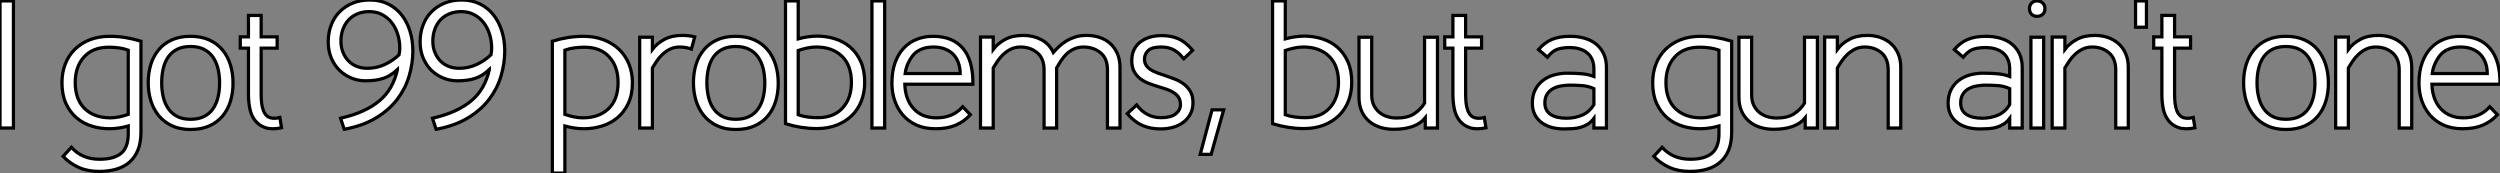 <?xml version="1.0" standalone="no"?>
<svg xmlns="http://www.w3.org/2000/svg" viewBox="1.12 -39.48 770.974 53.37"><rect x="1.12" y="-39.48" width="770.974" height="53.37" fill="#808080" stroke="none"/><path d="M5.26 0L1.12 0L1.12-39.20L5.26-39.20L5.26 0Z" fill="white" stroke="black" transform="scale(1,1)"/><path d="M40.67 1.79L40.67-0.62Q39.22-0.22 37.79 0Q36.36 0.22 34.85 0.22L34.85 0.22Q32.05 0.22 29.42-0.59Q26.78-1.40 24.74-3.14Q22.70-4.87 21.46-7.56Q20.23-10.25 20.23-14L20.23-14Q20.23-17.08 21.24-19.71Q22.25-22.34 24.18-24.25Q26.11-26.15 28.83-27.22Q31.54-28.28 35.02-28.28L35.02-28.28Q39.72-28.28 44.59-26.77L44.59-26.77L44.59 1.23Q44.59 4.54 43.64 6.83Q42.69 9.13 40.98 10.58Q39.27 12.04 36.92 12.71Q34.57 13.38 31.71 13.38L31.71 13.38Q28.07 13.38 25.33 12.12Q22.58 10.86 20.57 8.74L20.57 8.74L23.14 5.94Q26.39 9.63 31.82 9.63L31.82 9.63Q36.25 9.63 38.46 7.81Q40.67 5.99 40.67 1.79L40.67 1.79ZM24.32-14.06L24.32-14.06Q24.32-8.79 27.26-5.96Q30.20-3.14 35.18-3.14L35.18-3.14Q36.53-3.14 37.93-3.44Q39.33-3.75 40.67-4.20L40.67-4.20L40.67-24.02Q39.22-24.53 37.73-24.72Q36.25-24.92 34.68-24.92L34.68-24.92Q29.75-24.92 27.04-21.92Q24.32-18.93 24.32-14.06ZM68.84-13.89L68.84-13.89Q68.84-16.30 68.34-18.34Q67.83-20.38 66.77-21.90Q65.70-23.41 64.00-24.28Q62.29-25.14 59.88-25.14L59.88-25.14Q57.47-25.14 55.79-24.30Q54.11-23.46 53.05-21.98Q51.98-20.50 51.48-18.42Q50.98-16.35 50.98-13.94L50.98-13.94Q50.98-11.59 51.48-9.52Q51.98-7.45 53.05-5.94Q54.11-4.42 55.79-3.56Q57.47-2.69 59.88-2.69L59.88-2.69Q62.29-2.69 64.00-3.53Q65.70-4.37 66.77-5.88Q67.83-7.39 68.34-9.44Q68.84-11.48 68.84-13.89ZM72.98-13.83L72.98-13.83Q72.98-10.81 72.17-8.20Q71.36-5.60 69.74-3.67Q68.11-1.74 65.65-0.64Q63.18 0.45 59.88 0.45L59.88 0.45Q56.58 0.45 54.14-0.70Q51.70-1.85 50.08-3.81Q48.46-5.77 47.64-8.40Q46.83-11.03 46.83-14L46.83-14Q46.83-17.02 47.64-19.63Q48.46-22.23 50.08-24.16Q51.70-26.10 54.14-27.19Q56.58-28.28 59.88-28.28L59.88-28.28Q63.18-28.28 65.65-27.16Q68.11-26.04 69.74-24.08Q71.36-22.12 72.17-19.49Q72.98-16.86 72.98-13.83ZM77.74-10.36L77.74-24.64L75.22-24.64L75.22-28.11L77.74-28.11L77.74-34.72L81.66-34.72L81.66-28.11L86.59-28.11L86.59-24.64L81.66-24.64L81.66-10.47Q81.66-9.02 81.80-7.73Q81.94-6.44 82.34-5.40Q82.73-4.37 83.46-3.72Q84.18-3.08 85.36-3.02L85.36-3.02Q85.98-2.97 86.48-3.05Q86.98-3.14 87.43-3.25L87.43-3.25L87.94-0.06Q84.91 0.56 82.95-0.11Q80.99-0.78 79.82-2.27Q78.64-3.75 78.19-5.88Q77.74-8.01 77.74-10.36L77.74-10.36Z" fill="white" stroke="black" transform="scale(1,1)"/><path d="M128.44-23.80L128.44-23.80Q128.44-19.94 127.29-16.04Q126.14-12.15 123.62-8.85Q121.10-5.54 117.07-3.11Q113.04-0.67 107.27 0.39L107.27 0.39L106.15-3.02Q110.07-3.92 113.04-5.26Q116.01-6.61 118.16-8.43Q120.32-10.25 121.66-12.63Q123.01-15.01 123.68-17.98L123.68-17.98L123.68-18.03Q121.61-16.07 119.34-15.32Q117.07-14.56 113.82-14.56L113.82-14.56Q111.58-14.56 109.51-15.40Q107.44-16.24 105.84-17.78Q104.25-19.32 103.30-21.56Q102.34-23.80 102.34-26.60L102.34-26.60Q102.34-29.34 103.24-31.72Q104.14-34.10 105.82-35.81Q107.50-37.52 109.85-38.50Q112.20-39.48 115.17-39.48L115.17-39.48Q118.36-39.48 120.82-38.25Q123.29-37.02 124.97-34.89Q126.65-32.76 127.54-29.90Q128.44-27.05 128.44-23.80ZM124.41-24.64L124.41-24.64Q124.41-26.88 123.76-28.92Q123.12-30.97 121.92-32.51Q120.71-34.05 118.98-34.97Q117.24-35.90 115.00-35.90L115.00-35.90Q112.98-35.90 111.36-35.22Q109.74-34.55 108.62-33.35Q107.50-32.14 106.88-30.46Q106.26-28.78 106.26-26.82L106.26-26.82Q106.26-24.86 106.91-23.30Q107.55-21.73 108.64-20.64Q109.74-19.54 111.22-18.98Q112.70-18.42 114.38-18.42L114.38-18.42Q117.24-18.42 119.73-19.57Q122.22-20.72 124.18-22.57L124.18-22.57Q124.30-23.02 124.35-23.55Q124.41-24.08 124.41-24.64ZM156.78-23.80L156.78-23.80Q156.78-19.94 155.63-16.04Q154.48-12.15 151.96-8.85Q149.44-5.54 145.41-3.11Q141.38-0.67 135.61 0.39L135.61 0.39L134.49-3.02Q138.41-3.92 141.38-5.26Q144.34-6.61 146.50-8.43Q148.66-10.25 150.00-12.63Q151.34-15.01 152.02-17.98L152.02-17.98L152.02-18.03Q149.94-16.07 147.68-15.32Q145.41-14.56 142.16-14.56L142.16-14.56Q139.92-14.56 137.85-15.40Q135.78-16.24 134.18-17.78Q132.58-19.32 131.63-21.56Q130.68-23.80 130.68-26.60L130.68-26.60Q130.68-29.34 131.58-31.72Q132.47-34.10 134.15-35.81Q135.83-37.52 138.18-38.50Q140.54-39.48 143.50-39.48L143.50-39.48Q146.70-39.48 149.16-38.25Q151.62-37.02 153.30-34.89Q154.98-32.76 155.88-29.90Q156.78-27.05 156.78-23.80ZM152.74-24.64L152.74-24.64Q152.74-26.88 152.10-28.92Q151.46-30.97 150.25-32.51Q149.05-34.05 147.31-34.97Q145.58-35.90 143.34-35.90L143.34-35.90Q141.32-35.90 139.70-35.22Q138.07-34.55 136.95-33.35Q135.83-32.14 135.22-30.46Q134.60-28.78 134.60-26.82L134.60-26.82Q134.60-24.86 135.24-23.30Q135.89-21.73 136.98-20.64Q138.07-19.54 139.56-18.98Q141.04-18.42 142.72-18.42L142.72-18.42Q145.58-18.42 148.07-19.57Q150.56-20.72 152.52-22.57L152.52-22.57Q152.63-23.02 152.69-23.55Q152.74-24.08 152.74-24.64Z" fill="white" stroke="black" transform="scale(1,1)"/><path d="M175.32-0.62L175.32 13.89L171.46 13.89L171.46-26.77Q176.33-28.28 181.03-28.28L181.03-28.28Q184.45-28.28 187.25-27.22Q190.05-26.15 192.04-24.25Q194.02-22.34 195.09-19.71Q196.15-17.08 196.15-14L196.15-14Q196.15-10.25 194.86-7.56Q193.58-4.87 191.48-3.14Q189.38-1.40 186.69-0.59Q184.00 0.22 181.20 0.22L181.20 0.22Q179.69 0.22 178.23 0Q176.78-0.22 175.32-0.62L175.32-0.62ZM191.73-14.06L191.73-14.06Q191.73-18.93 189.01-21.92Q186.30-24.92 181.37-24.92L181.37-24.92Q179.80-24.92 178.29-24.72Q176.78-24.53 175.32-24.02L175.32-24.02L175.32-4.20Q176.66-3.75 178.09-3.44Q179.52-3.14 180.86-3.14L180.86-3.14Q185.85-3.14 188.79-5.96Q191.73-8.79 191.73-14.06ZM215.36-28.11L214.35-24.36Q213.62-24.64 212.62-24.81Q211.61-24.98 210.71-24.98L210.71-24.98Q209.09-24.98 207.77-24.33Q206.46-23.69 205.42-22.71Q204.38-21.73 203.63-20.61Q202.87-19.49 202.31-18.54L202.31-18.54L202.31 0L198.39 0L198.39-28L202.31-28L202.31-24.25Q203.66-26.04 205.95-27.30Q208.25-28.56 211.55-28.56L211.55-28.56Q212.50-28.56 213.51-28.45Q214.52-28.34 215.36-28.11L215.36-28.11ZM236.98-13.89L236.98-13.89Q236.98-16.30 236.47-18.34Q235.97-20.38 234.90-21.90Q233.84-23.41 232.13-24.28Q230.42-25.14 228.02-25.14L228.02-25.14Q225.61-25.14 223.93-24.30Q222.25-23.46 221.18-21.98Q220.12-20.50 219.62-18.42Q219.11-16.35 219.11-13.94L219.11-13.94Q219.11-11.59 219.62-9.52Q220.12-7.45 221.18-5.94Q222.25-4.42 223.93-3.56Q225.61-2.69 228.02-2.69L228.02-2.69Q230.42-2.69 232.13-3.53Q233.84-4.37 234.90-5.88Q235.97-7.39 236.47-9.44Q236.98-11.48 236.98-13.89ZM241.12-13.83L241.12-13.83Q241.12-10.81 240.31-8.20Q239.50-5.60 237.87-3.67Q236.25-1.74 233.78-0.64Q231.32 0.45 228.02 0.45L228.02 0.45Q224.71 0.45 222.28-0.70Q219.84-1.85 218.22-3.81Q216.59-5.77 215.78-8.40Q214.97-11.03 214.97-14L214.97-14Q214.97-17.02 215.78-19.63Q216.59-22.23 218.22-24.16Q219.84-26.10 222.28-27.19Q224.71-28.28 228.02-28.28L228.02-28.28Q231.32-28.28 233.78-27.16Q236.25-26.04 237.87-24.08Q239.50-22.12 240.31-19.49Q241.12-16.86 241.12-13.83ZM247.28-39.20L247.28-27.50Q248.74-27.89 250.19-28.11Q251.65-28.34 253.16-28.34L253.16-28.34Q255.96-28.34 258.59-27.52Q261.22-26.71 263.27-24.98Q265.31-23.24 266.54-20.55Q267.78-17.86 267.78-14.11L267.78-14.11Q267.78-10.98 266.77-8.37Q265.76-5.77 263.83-3.86Q261.90-1.96 259.15-0.90Q256.41 0.17 252.99 0.17L252.99 0.17Q248.23 0.17 243.36-1.34L243.36-1.34L243.36-39.20L247.28-39.20ZM263.69-14.06L263.69-14.06Q263.69-19.32 260.75-22.15Q257.81-24.98 252.82-24.98L252.82-24.98Q251.48-24.98 250.05-24.67Q248.62-24.36 247.28-23.91L247.28-23.91L247.28-4.09Q248.74-3.58 250.25-3.39Q251.76-3.19 253.33-3.19L253.33-3.19Q258.26-3.19 260.97-6.19Q263.69-9.18 263.69-14.06ZM273.94 0L270.02 0L270.02-39.20L273.94-39.20L273.94 0ZM298.02-6.55L300.37-4.09Q298.41-1.96 295.83-0.87Q293.26 0.22 289.62 0.22L289.62 0.22Q286.26 0.22 283.74-0.92Q281.22-2.07 279.54-4.03Q277.86-5.99 277.02-8.51Q276.18-11.03 276.18-13.83L276.18-13.83Q276.18-17.53 277.18-20.24Q278.19-22.96 279.93-24.75Q281.66-26.54 283.96-27.41Q286.26-28.28 288.83-28.28L288.83-28.28Q294.99-28.28 298.13-24.50Q301.26-20.72 301.15-13.50L301.15-13.50L280.15-13.50Q280.32-8.74 282.90-5.94Q285.47-3.14 289.90-3.14L289.90-3.14Q292.36-3.14 294.38-3.95Q296.39-4.76 298.02-6.55L298.02-6.55ZM280.26-16.80L297.23-16.80Q297.23-18.54 296.70-20.05Q296.17-21.56 295.19-22.62Q294.21-23.69 292.64-24.33Q291.07-24.98 289.00-24.98L289.00-24.98Q286.87-24.98 285.33-24.33Q283.79-23.69 282.90-22.68Q282.00-21.67 281.24-20.13Q280.49-18.59 280.26-16.80L280.26-16.80ZM346.51 0L342.65 0L342.65-17.92Q342.65-21.45 340.55-23.18Q338.45-24.92 335.37-24.98L335.37-24.98Q333.58-24.98 332.23-24.33Q330.89-23.69 329.91-22.71Q328.93-21.73 328.23-20.61Q327.53-19.49 326.97-18.54L326.97-18.54L326.97 0L323.10 0L323.10-17.92Q323.10-21.45 321.00-23.21Q318.90-24.98 315.82-24.98L315.82-24.98Q314.20-24.98 312.88-24.33Q311.57-23.69 310.53-22.71Q309.50-21.73 308.74-20.61Q307.98-19.49 307.42-18.54L307.42-18.54L307.42 0L303.50 0L303.50-28.06L307.42-28.06L307.42-24.25Q308.77-26.04 311.06-27.30Q313.36-28.56 316.66-28.56L316.66-28.56Q319.80-28.56 322.26-27.24Q324.73-25.93 325.96-23.30L325.96-23.30Q326.69-24.14 327.64-25.06Q328.59-25.98 329.85-26.77Q331.11-27.55 332.68-28.06Q334.25-28.56 336.21-28.56L336.21-28.56Q338.34-28.56 340.21-27.94Q342.09-27.33 343.49-26.07Q344.89-24.81 345.70-22.96Q346.51-21.11 346.51-18.70L346.51-18.70L346.51 0ZM366.17-21.34L366.11-21.39Q364.71-23.24 363.09-24.11Q361.46-24.98 359.22-24.98L359.22-24.98Q356.37-24.98 355.22-23.91Q354.07-22.85 354.07-21.22L354.07-21.22Q354.07-20.10 354.60-19.32Q355.14-18.54 356.00-17.98Q356.87-17.42 358.02-17.00Q359.17-16.58 360.40-16.18L360.40-16.18Q361.91-15.68 363.42-15.09Q364.94-14.50 366.20-13.55Q367.46-12.60 368.24-11.23Q369.02-9.86 369.02-7.78L369.02-7.78Q369.02-5.88 368.24-4.37Q367.46-2.86 366.11-1.82Q364.77-0.78 362.95-0.25Q361.13 0.28 359.06 0.28L359.06 0.28Q355.86 0.28 353.40-0.81Q350.94-1.90 348.75-4.42L348.75-4.42L351.66-7.11Q354.58-3.19 359.22-3.19L359.22-3.19Q362.25-3.19 363.70-4.37Q365.16-5.54 365.16-7.22L365.16-7.22Q365.16-8.51 364.63-9.38Q364.10-10.25 363.17-10.86Q362.25-11.48 361.04-11.90Q359.84-12.32 358.50-12.71L358.50-12.71Q356.98-13.16 355.50-13.72Q354.02-14.28 352.84-15.15Q351.66-16.02 350.91-17.36Q350.15-18.70 350.15-20.78L350.15-20.78Q350.15-24.47 352.73-26.49Q355.30-28.50 359.39-28.50L359.39-28.50Q362.30-28.50 364.57-27.50Q366.84-26.49 368.91-23.97L368.91-23.97L366.17-21.34ZM374.62 8.12L371.26 8.12L374.90-5.60L378.49-5.60L374.62 8.12Z" fill="white" stroke="black" transform="scale(1,1)"/><path d="M397.49-39.20L397.49-27.50Q398.94-27.89 400.40-28.11Q401.86-28.34 403.37-28.34L403.37-28.34Q406.17-28.34 408.80-27.52Q411.43-26.71 413.48-24.98Q415.52-23.24 416.75-20.55Q417.98-17.86 417.98-14.11L417.98-14.11Q417.98-10.98 416.98-8.37Q415.97-5.77 414.04-3.86Q412.10-1.96 409.36-0.90Q406.62 0.17 403.20 0.17L403.20 0.17Q398.44 0.17 393.57-1.34L393.57-1.34L393.57-39.20L397.49-39.20ZM413.90-14.06L413.90-14.06Q413.90-19.32 410.96-22.15Q408.02-24.98 403.03-24.98L403.03-24.98Q401.69-24.98 400.26-24.67Q398.83-24.36 397.49-23.91L397.49-23.91L397.49-4.09Q398.94-3.58 400.46-3.39Q401.97-3.19 403.54-3.19L403.54-3.19Q408.46-3.19 411.18-6.19Q413.90-9.18 413.90-14.06ZM420.22-28L424.14-28L424.14-10.19Q424.14-8.40 424.76-7.08Q425.38-5.77 426.44-4.87Q427.50-3.98 428.90-3.53Q430.30-3.08 431.87-3.08L431.87-3.08Q435.23-3.08 437.28-4.42Q439.32-5.77 440.44-7.67L440.44-7.67L440.44-28L444.42-28L444.42 0L440.66 0L440.66-3.14Q437.81 0.39 430.92 0.39L430.92 0.39Q428.68 0.39 426.75-0.22Q424.82-0.84 423.36-2.07Q421.90-3.30 421.06-5.15Q420.22-7 420.22-9.41L420.22-9.41L420.22-28ZM449.18-10.36L449.18-24.64L446.66-24.64L446.66-28.11L449.18-28.11L449.18-34.72L453.10-34.72L453.10-28.11L458.02-28.11L458.02-24.64L453.10-24.64L453.10-10.47Q453.10-9.02 453.24-7.73Q453.38-6.44 453.77-5.40Q454.16-4.37 454.89-3.72Q455.62-3.08 456.79-3.02L456.79-3.02Q457.41-2.97 457.91-3.05Q458.42-3.14 458.86-3.25L458.86-3.25L459.37-0.06Q456.34 0.56 454.38-0.11Q452.42-0.78 451.25-2.27Q450.07-3.75 449.62-5.88Q449.18-8.01 449.18-10.36L449.18-10.36Z" fill="white" stroke="black" transform="scale(1,1)"/><path d="M492.66-7.22L492.66-12.15Q490.93-12.94 489.02-13.08Q487.12-13.22 485.16-13.22L485.16-13.22Q483.76-13.22 482.42-12.96Q481.07-12.71 479.98-12.10Q478.89-11.48 478.22-10.42Q477.54-9.35 477.54-7.73L477.54-7.73Q477.54-5.38 479.31-4.20Q481.07-3.02 484.21-3.02L484.21-3.02Q486.78-3.02 489.00-3.95Q491.21-4.87 492.66-7.22L492.66-7.22ZM496.53 0L492.66 0L492.66-2.97Q491.82-1.85 490.79-1.20Q489.75-0.56 488.60-0.22Q487.46 0.11 486.14 0.20Q484.82 0.28 483.37 0.28L483.37 0.28Q481.30 0.28 479.53-0.22Q477.77-0.73 476.45-1.74Q475.14-2.74 474.41-4.23Q473.68-5.71 473.68-7.67L473.68-7.67Q473.68-10.02 474.55-11.76Q475.42-13.50 476.90-14.64Q478.38-15.79 480.34-16.35Q482.30-16.91 484.49-16.91L484.49-16.91Q486.73-16.91 488.80-16.74Q490.87-16.58 492.66-15.90L492.66-15.90L492.66-18.20Q492.66-21.39 490.68-23.10Q488.69-24.81 485.16-24.81L485.16-24.81Q482.92-24.81 481.38-24.28Q479.84-23.74 478.33-21.84L478.33-21.84L475.58-24.19Q477.38-26.32 479.67-27.30Q481.97-28.28 485.33-28.28L485.33-28.28Q487.79-28.28 489.86-27.66Q491.94-27.05 493.42-25.82Q494.90-24.58 495.72-22.79Q496.53-21 496.53-18.65L496.53-18.65L496.53 0Z" fill="white" stroke="black" transform="scale(1,1)"/><path d="M531.23 1.79L531.23-0.62Q529.78-0.22 528.35 0Q526.92 0.22 525.41 0.22L525.41 0.22Q522.61 0.22 519.98-0.59Q517.34-1.40 515.30-3.14Q513.26-4.87 512.02-7.56Q510.79-10.25 510.79-14L510.79-14Q510.79-17.08 511.80-19.71Q512.81-22.34 514.74-24.25Q516.67-26.15 519.39-27.22Q522.10-28.28 525.58-28.28L525.58-28.28Q530.28-28.28 535.15-26.77L535.15-26.77L535.15 1.23Q535.15 4.54 534.20 6.83Q533.25 9.13 531.54 10.58Q529.83 12.04 527.48 12.71Q525.13 13.38 522.27 13.38L522.27 13.38Q518.63 13.38 515.89 12.12Q513.14 10.86 511.13 8.74L511.13 8.74L513.70 5.94Q516.95 9.63 522.38 9.63L522.38 9.63Q526.81 9.63 529.02 7.81Q531.23 5.99 531.23 1.79L531.23 1.79ZM514.88-14.06L514.88-14.06Q514.88-8.79 517.82-5.96Q520.76-3.14 525.74-3.14L525.74-3.14Q527.09-3.14 528.49-3.44Q529.89-3.75 531.23-4.20L531.23-4.20L531.23-24.02Q529.78-24.53 528.29-24.72Q526.81-24.92 525.24-24.92L525.24-24.92Q520.31-24.92 517.60-21.92Q514.88-18.93 514.88-14.06ZM537.39-28L541.31-28L541.31-10.19Q541.31-8.40 541.93-7.08Q542.54-5.77 543.61-4.87Q544.67-3.98 546.07-3.53Q547.47-3.08 549.04-3.08L549.04-3.08Q552.40-3.08 554.44-4.42Q556.49-5.77 557.61-7.67L557.61-7.67L557.61-28L561.58-28L561.58 0L557.83 0L557.83-3.14Q554.98 0.39 548.09 0.39L548.09 0.39Q545.85 0.39 543.92-0.22Q541.98-0.84 540.53-2.07Q539.07-3.30 538.23-5.15Q537.39-7 537.39-9.41L537.39-9.41L537.39-28ZM587.29 0L583.42 0L583.42-17.92Q583.42-21.45 581.32-23.21Q579.22-24.98 576.14-24.98L576.14-24.98Q574.52-24.98 573.20-24.33Q571.89-23.69 570.85-22.71Q569.82-21.73 569.06-20.61Q568.30-19.49 567.74-18.54L567.74-18.54L567.74 0L563.82 0L563.82-28.06L567.74-28.06L567.74-24.25Q569.09-26.04 571.38-27.30Q573.68-28.56 576.98-28.56L576.98-28.56Q579.11-28.56 580.99-27.92Q582.86-27.27 584.26-26.04Q585.66-24.81 586.48-22.96Q587.29-21.11 587.29-18.70L587.29-18.70L587.29 0Z" fill="white" stroke="black" transform="scale(1,1)"/><path d="M620.89-7.22L620.89-12.15Q619.15-12.94 617.25-13.08Q615.34-13.22 613.38-13.22L613.38-13.22Q611.98-13.22 610.64-12.96Q609.30-12.71 608.20-12.10Q607.11-11.48 606.44-10.42Q605.77-9.35 605.77-7.73L605.77-7.73Q605.77-5.38 607.53-4.20Q609.30-3.02 612.43-3.02L612.43-3.02Q615.01-3.02 617.22-3.95Q619.43-4.87 620.89-7.22L620.89-7.22ZM624.75 0L620.89 0L620.89-2.97Q620.05-1.85 619.01-1.20Q617.98-0.56 616.83-0.22Q615.68 0.11 614.36 0.20Q613.05 0.28 611.59 0.28L611.59 0.28Q609.52 0.28 607.76-0.22Q605.99-0.73 604.68-1.74Q603.36-2.74 602.63-4.23Q601.90-5.71 601.90-7.67L601.90-7.67Q601.90-10.02 602.77-11.76Q603.64-13.50 605.12-14.64Q606.61-15.79 608.57-16.35Q610.53-16.91 612.71-16.91L612.71-16.91Q614.95-16.91 617.02-16.74Q619.10-16.58 620.89-15.90L620.89-15.90L620.89-18.20Q620.89-21.39 618.90-23.10Q616.91-24.81 613.38-24.81L613.38-24.81Q611.14-24.81 609.60-24.28Q608.06-23.74 606.55-21.84L606.55-21.84L603.81-24.19Q605.60-26.32 607.90-27.30Q610.19-28.28 613.55-28.28L613.55-28.28Q616.02-28.28 618.09-27.66Q620.16-27.05 621.64-25.82Q623.13-24.58 623.94-22.79Q624.75-21 624.75-18.65L624.75-18.65L624.75 0ZM631.36 0L627.44 0L627.44-28L631.36-28L631.36 0ZM626.99-36.79L626.99-36.79Q626.99-37.86 627.64-38.53Q628.28-39.20 629.34-39.20L629.34-39.20Q630.41-39.20 631.08-38.53Q631.75-37.86 631.75-36.79L631.75-36.79Q631.75-35.73 631.08-35.08Q630.41-34.44 629.34-34.44L629.34-34.44Q628.28-34.44 627.64-35.08Q626.99-35.73 626.99-36.79ZM657.46 0L653.59 0L653.59-17.92Q653.59-21.45 651.49-23.21Q649.39-24.98 646.31-24.98L646.31-24.98Q644.69-24.98 643.37-24.33Q642.06-23.69 641.02-22.71Q639.98-21.73 639.23-20.61Q638.47-19.49 637.91-18.54L637.91-18.54L637.91 0L633.99 0L633.99-28.06L637.91-28.06L637.91-24.25Q639.26-26.04 641.55-27.30Q643.85-28.56 647.15-28.56L647.15-28.56Q649.28-28.56 651.16-27.92Q653.03-27.27 654.43-26.04Q655.83-24.81 656.64-22.96Q657.46-21.11 657.46-18.70L657.46-18.70L657.46 0ZM663.06-39.20L663.06-31.08L659.70-31.08L659.70-39.20L663.06-39.20ZM667.82-10.36L667.82-24.64L665.30-24.64L665.30-28.11L667.82-28.11L667.82-34.72L671.74-34.72L671.74-28.11L676.66-28.11L676.66-24.64L671.74-24.64L671.74-10.47Q671.74-9.02 671.88-7.73Q672.02-6.44 672.41-5.40Q672.80-4.37 673.53-3.72Q674.26-3.08 675.43-3.02L675.43-3.02Q676.05-2.97 676.55-3.05Q677.06-3.14 677.50-3.25L677.50-3.25L678.01-0.06Q674.98 0.56 673.02-0.11Q671.06-0.78 669.89-2.27Q668.71-3.75 668.26-5.88Q667.82-8.01 667.82-10.36L667.82-10.36Z" fill="white" stroke="black" transform="scale(1,1)"/><path d="M715.02-13.89L715.02-13.89Q715.02-16.30 714.52-18.34Q714.02-20.38 712.95-21.90Q711.89-23.41 710.18-24.28Q708.47-25.14 706.06-25.14L706.06-25.14Q703.66-25.14 701.98-24.30Q700.30-23.46 699.23-21.98Q698.17-20.50 697.66-18.42Q697.16-16.35 697.16-13.94L697.16-13.94Q697.16-11.59 697.66-9.52Q698.17-7.45 699.23-5.94Q700.30-4.42 701.98-3.56Q703.66-2.69 706.06-2.69L706.06-2.69Q708.47-2.69 710.18-3.53Q711.89-4.37 712.95-5.88Q714.02-7.39 714.52-9.44Q715.02-11.48 715.02-13.89ZM719.17-13.83L719.17-13.83Q719.17-10.81 718.36-8.20Q717.54-5.60 715.92-3.67Q714.30-1.74 711.83-0.64Q709.37 0.45 706.06 0.45L706.06 0.45Q702.76 0.45 700.32-0.70Q697.89-1.85 696.26-3.81Q694.64-5.77 693.83-8.40Q693.02-11.03 693.02-14L693.02-14Q693.02-17.02 693.83-19.63Q694.64-22.23 696.26-24.16Q697.89-26.10 700.32-27.19Q702.76-28.28 706.06-28.28L706.06-28.28Q709.37-28.28 711.83-27.16Q714.30-26.04 715.92-24.08Q717.54-22.12 718.36-19.49Q719.17-16.86 719.17-13.83ZM744.87 0L741.01 0L741.01-17.92Q741.01-21.45 738.91-23.21Q736.81-24.98 733.73-24.98L733.73-24.98Q732.10-24.98 730.79-24.33Q729.47-23.69 728.44-22.71Q727.40-21.73 726.64-20.61Q725.89-19.49 725.33-18.54L725.33-18.54L725.33 0L721.41 0L721.41-28.06L725.33-28.06L725.33-24.25Q726.67-26.04 728.97-27.30Q731.26-28.56 734.57-28.56L734.57-28.56Q736.70-28.56 738.57-27.92Q740.45-27.27 741.85-26.04Q743.25-24.81 744.06-22.96Q744.87-21.11 744.87-18.70L744.87-18.70L744.87 0ZM768.95-6.55L771.30-4.09Q769.34-1.96 766.77-0.87Q764.19 0.22 760.55 0.22L760.55 0.22Q757.19 0.22 754.67-0.92Q752.15-2.07 750.47-4.03Q748.79-5.99 747.95-8.51Q747.11-11.03 747.11-13.83L747.11-13.83Q747.11-17.53 748.12-20.24Q749.13-22.96 750.86-24.75Q752.60-26.54 754.90-27.41Q757.19-28.28 759.77-28.28L759.77-28.28Q765.93-28.28 769.06-24.50Q772.20-20.72 772.09-13.50L772.09-13.50L751.09-13.50Q751.26-8.74 753.83-5.94Q756.41-3.14 760.83-3.14L760.83-3.14Q763.30-3.14 765.31-3.95Q767.33-4.76 768.95-6.55L768.95-6.55ZM751.20-16.80L768.17-16.80Q768.17-18.54 767.64-20.05Q767.10-21.56 766.12-22.62Q765.14-23.69 763.58-24.33Q762.01-24.98 759.94-24.98L759.94-24.98Q757.81-24.98 756.27-24.33Q754.73-23.69 753.83-22.68Q752.94-21.67 752.18-20.13Q751.42-18.59 751.20-16.80L751.20-16.80Z" fill="white" stroke="black" transform="scale(1,1)"/></svg>